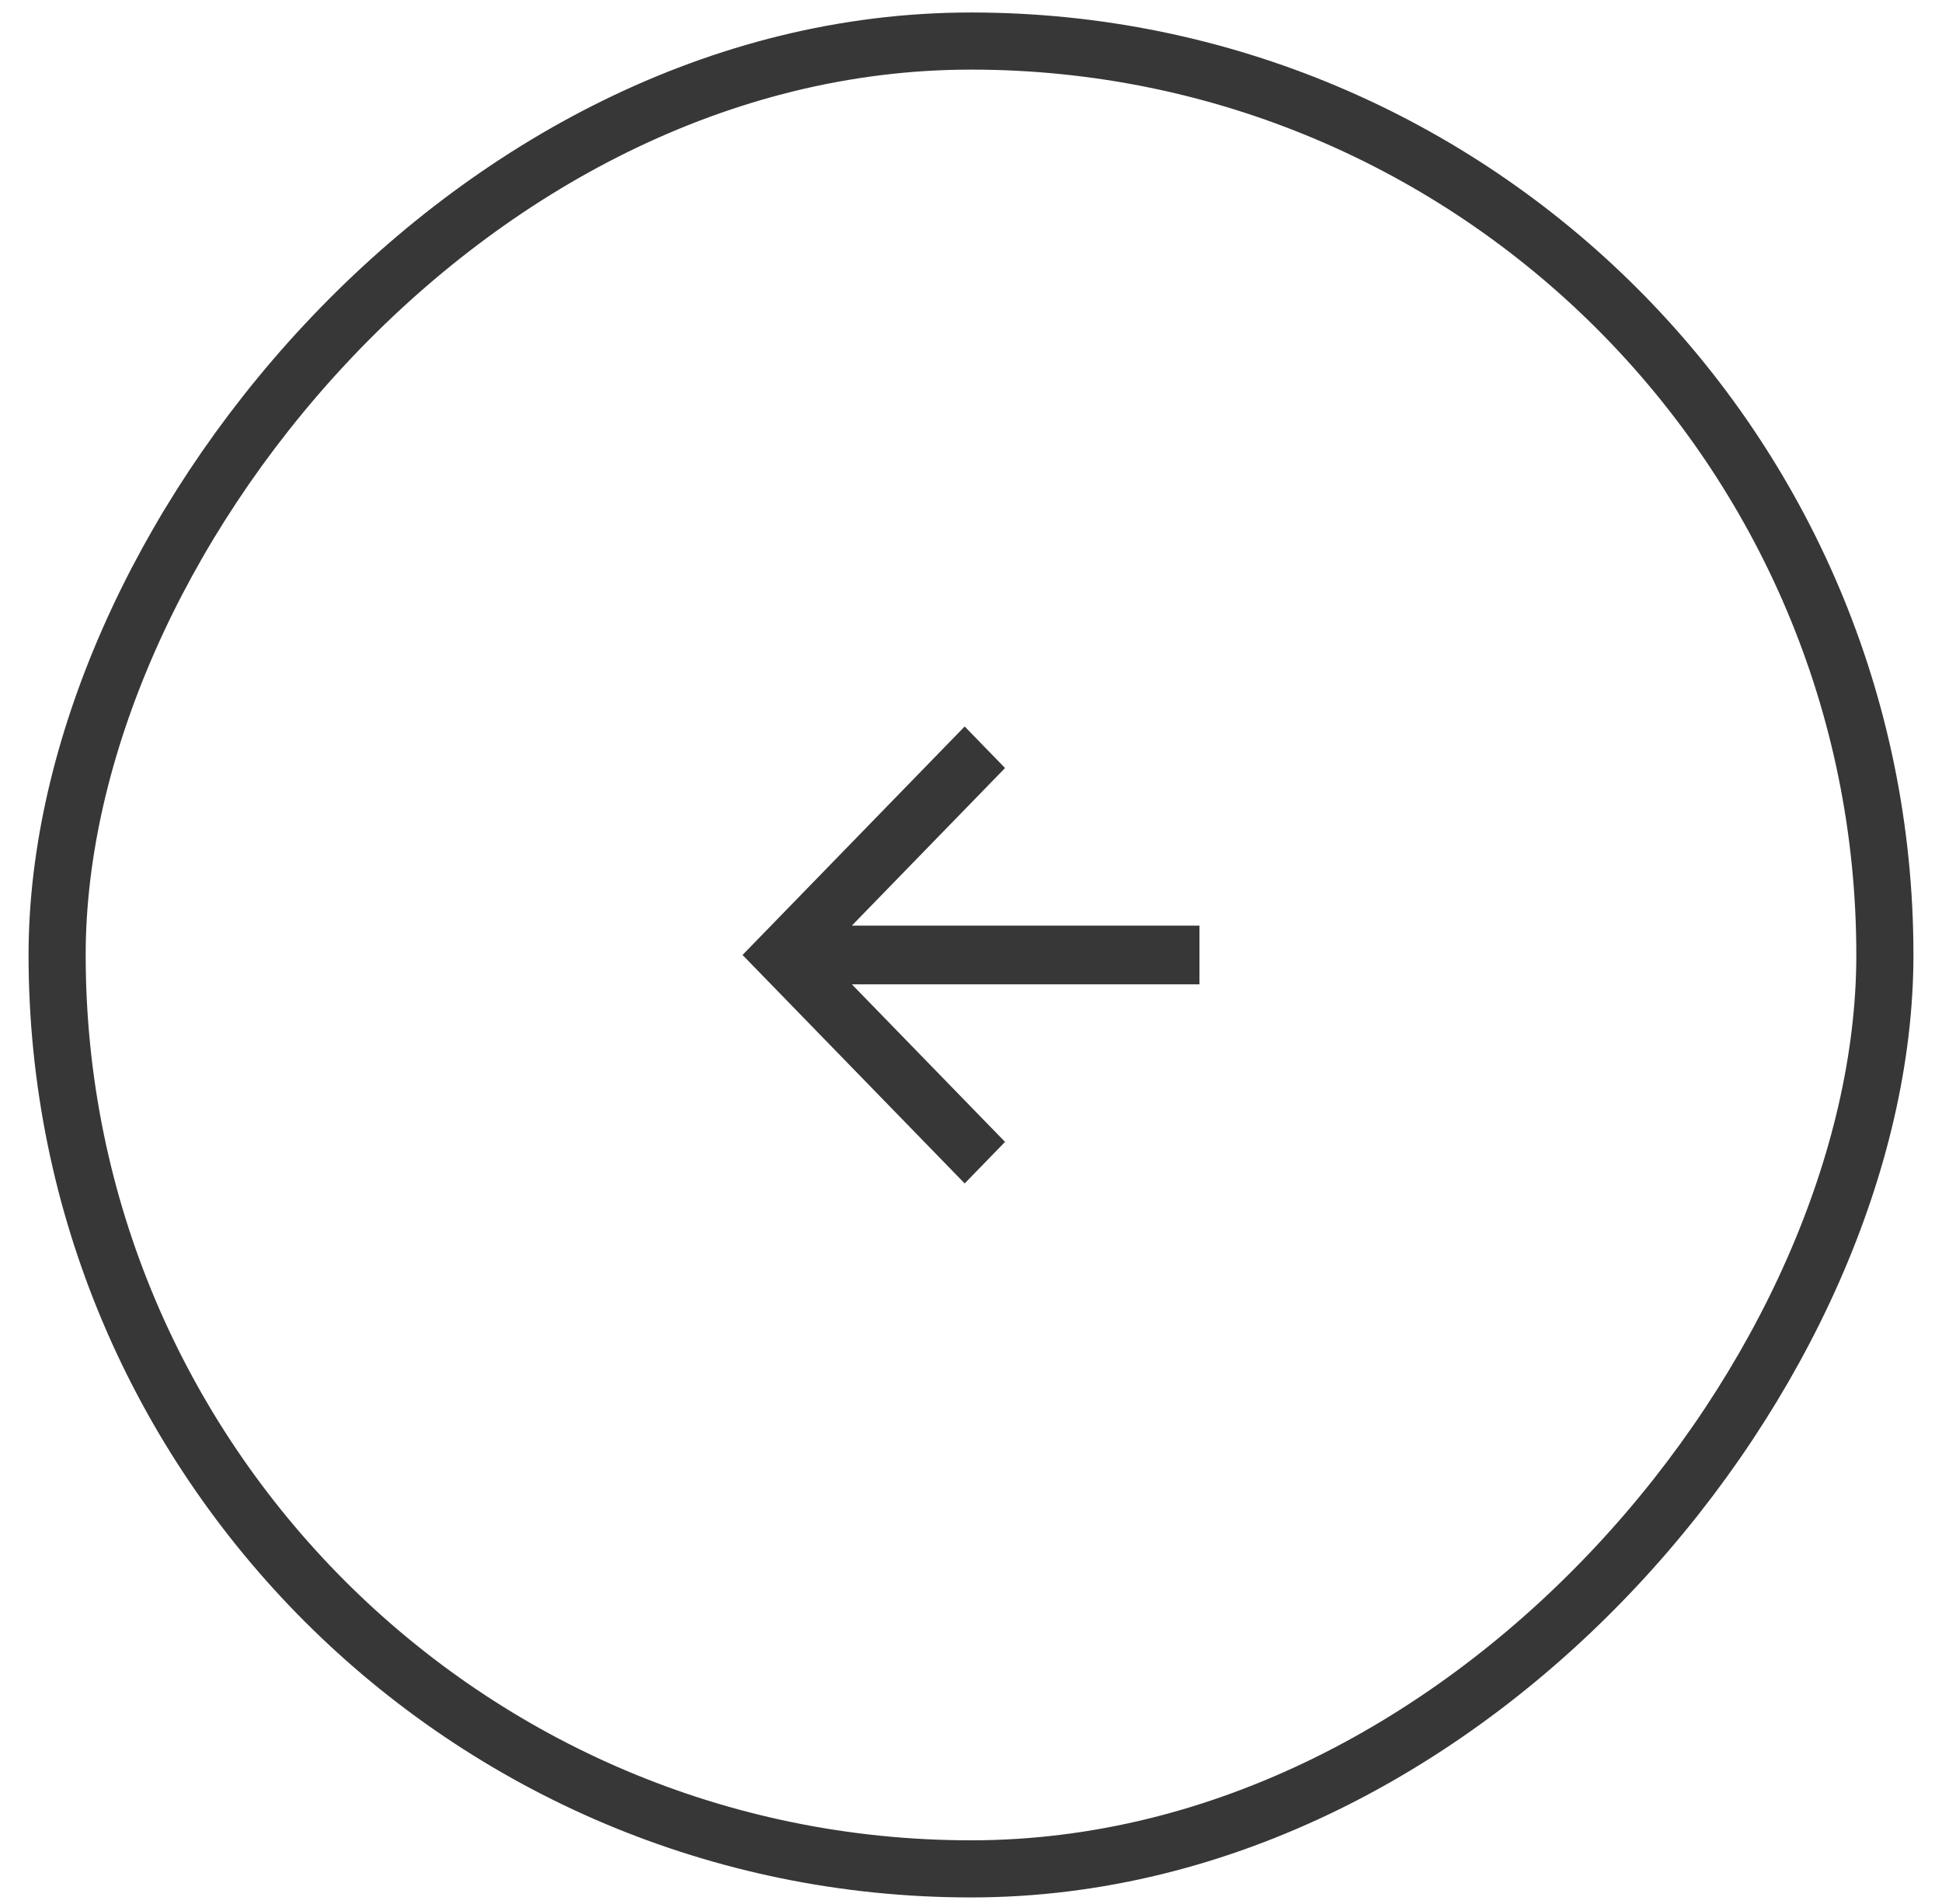 <svg width="51" height="50" viewBox="0 0 51 50" fill="none" xmlns="http://www.w3.org/2000/svg">
<rect width="48" height="48" rx="24" transform="matrix(-1 0 0 1 49.5 1.078)" stroke="#373737" stroke-width="1.5"/>
<path d="M22.371 24.307L26.394 20.169L25.334 19.078L19.5 25.078L25.334 31.078L26.394 29.987L22.371 25.849H31.5V24.307H22.371Z" fill="#373737"/>
</svg>

